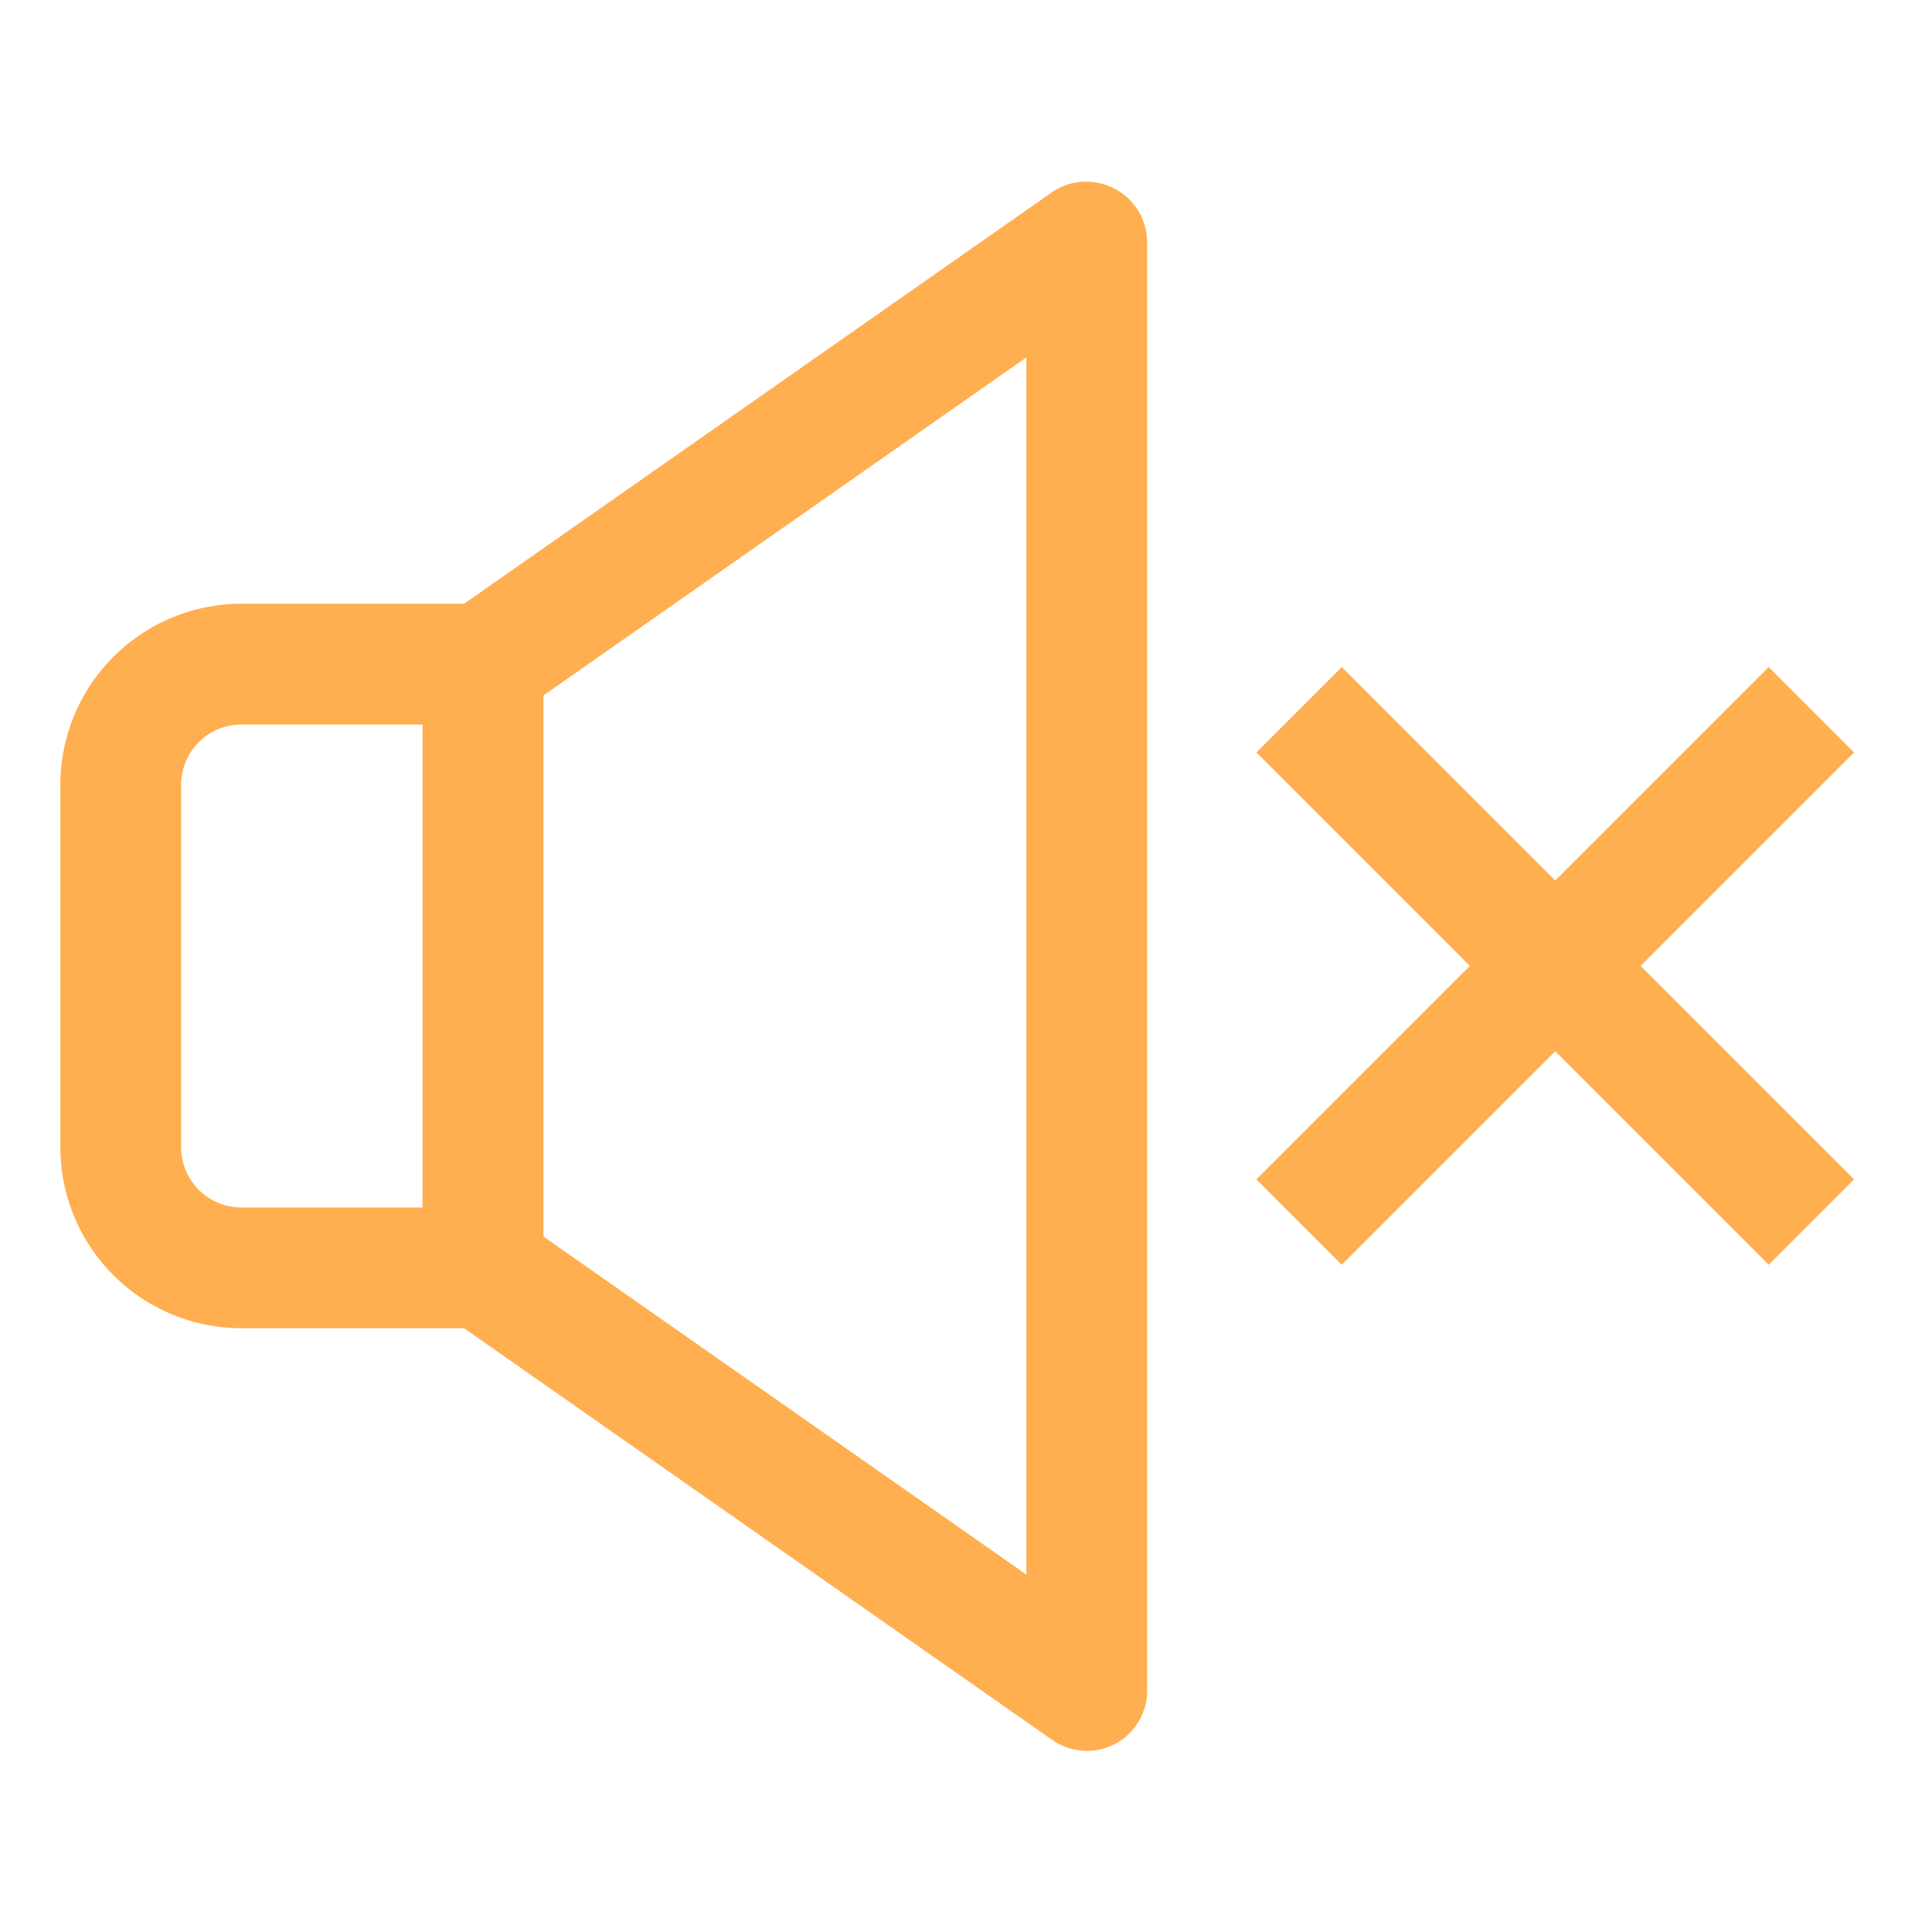 <?xml version="1.0" encoding="UTF-8"?> <svg xmlns="http://www.w3.org/2000/svg" viewBox="0 0 32 32"> <g data-name="Layer 35"> <path d="M18 29a1 1 0 0 1-.57-.18l-10-7A1 1 0 0 1 7 21V11a1 1 0 0 1 .43-.82l10-7a1 1 0 0 1 1-.07A1 1 0 0 1 19 4v24a1 1 0 0 1-.54.89A1 1 0 0 1 18 29Zm-9-8.52 8 5.6V5.92l-8 5.6Z" fill="#ffaf50" class="fill-101820"></path> <path d="M8 22H4a3 3 0 0 1-3-3v-6a3 3 0 0 1 3-3h4a1 1 0 0 1 1 1v10a1 1 0 0 1-1 1ZM4 12a1 1 0 0 0-1 1v6a1 1 0 0 0 1 1h3v-8Z" fill="#ffaf50" class="fill-101820"></path> <path transform="rotate(-45 25.758 16)" d="M24.76 10h2v12h-2z" fill="#ffaf50" class="fill-101820"></path> <path transform="rotate(-45 25.758 16)" d="M19.76 15h12v2h-12z" fill="#ffaf50" class="fill-101820"></path> </g> </svg> 